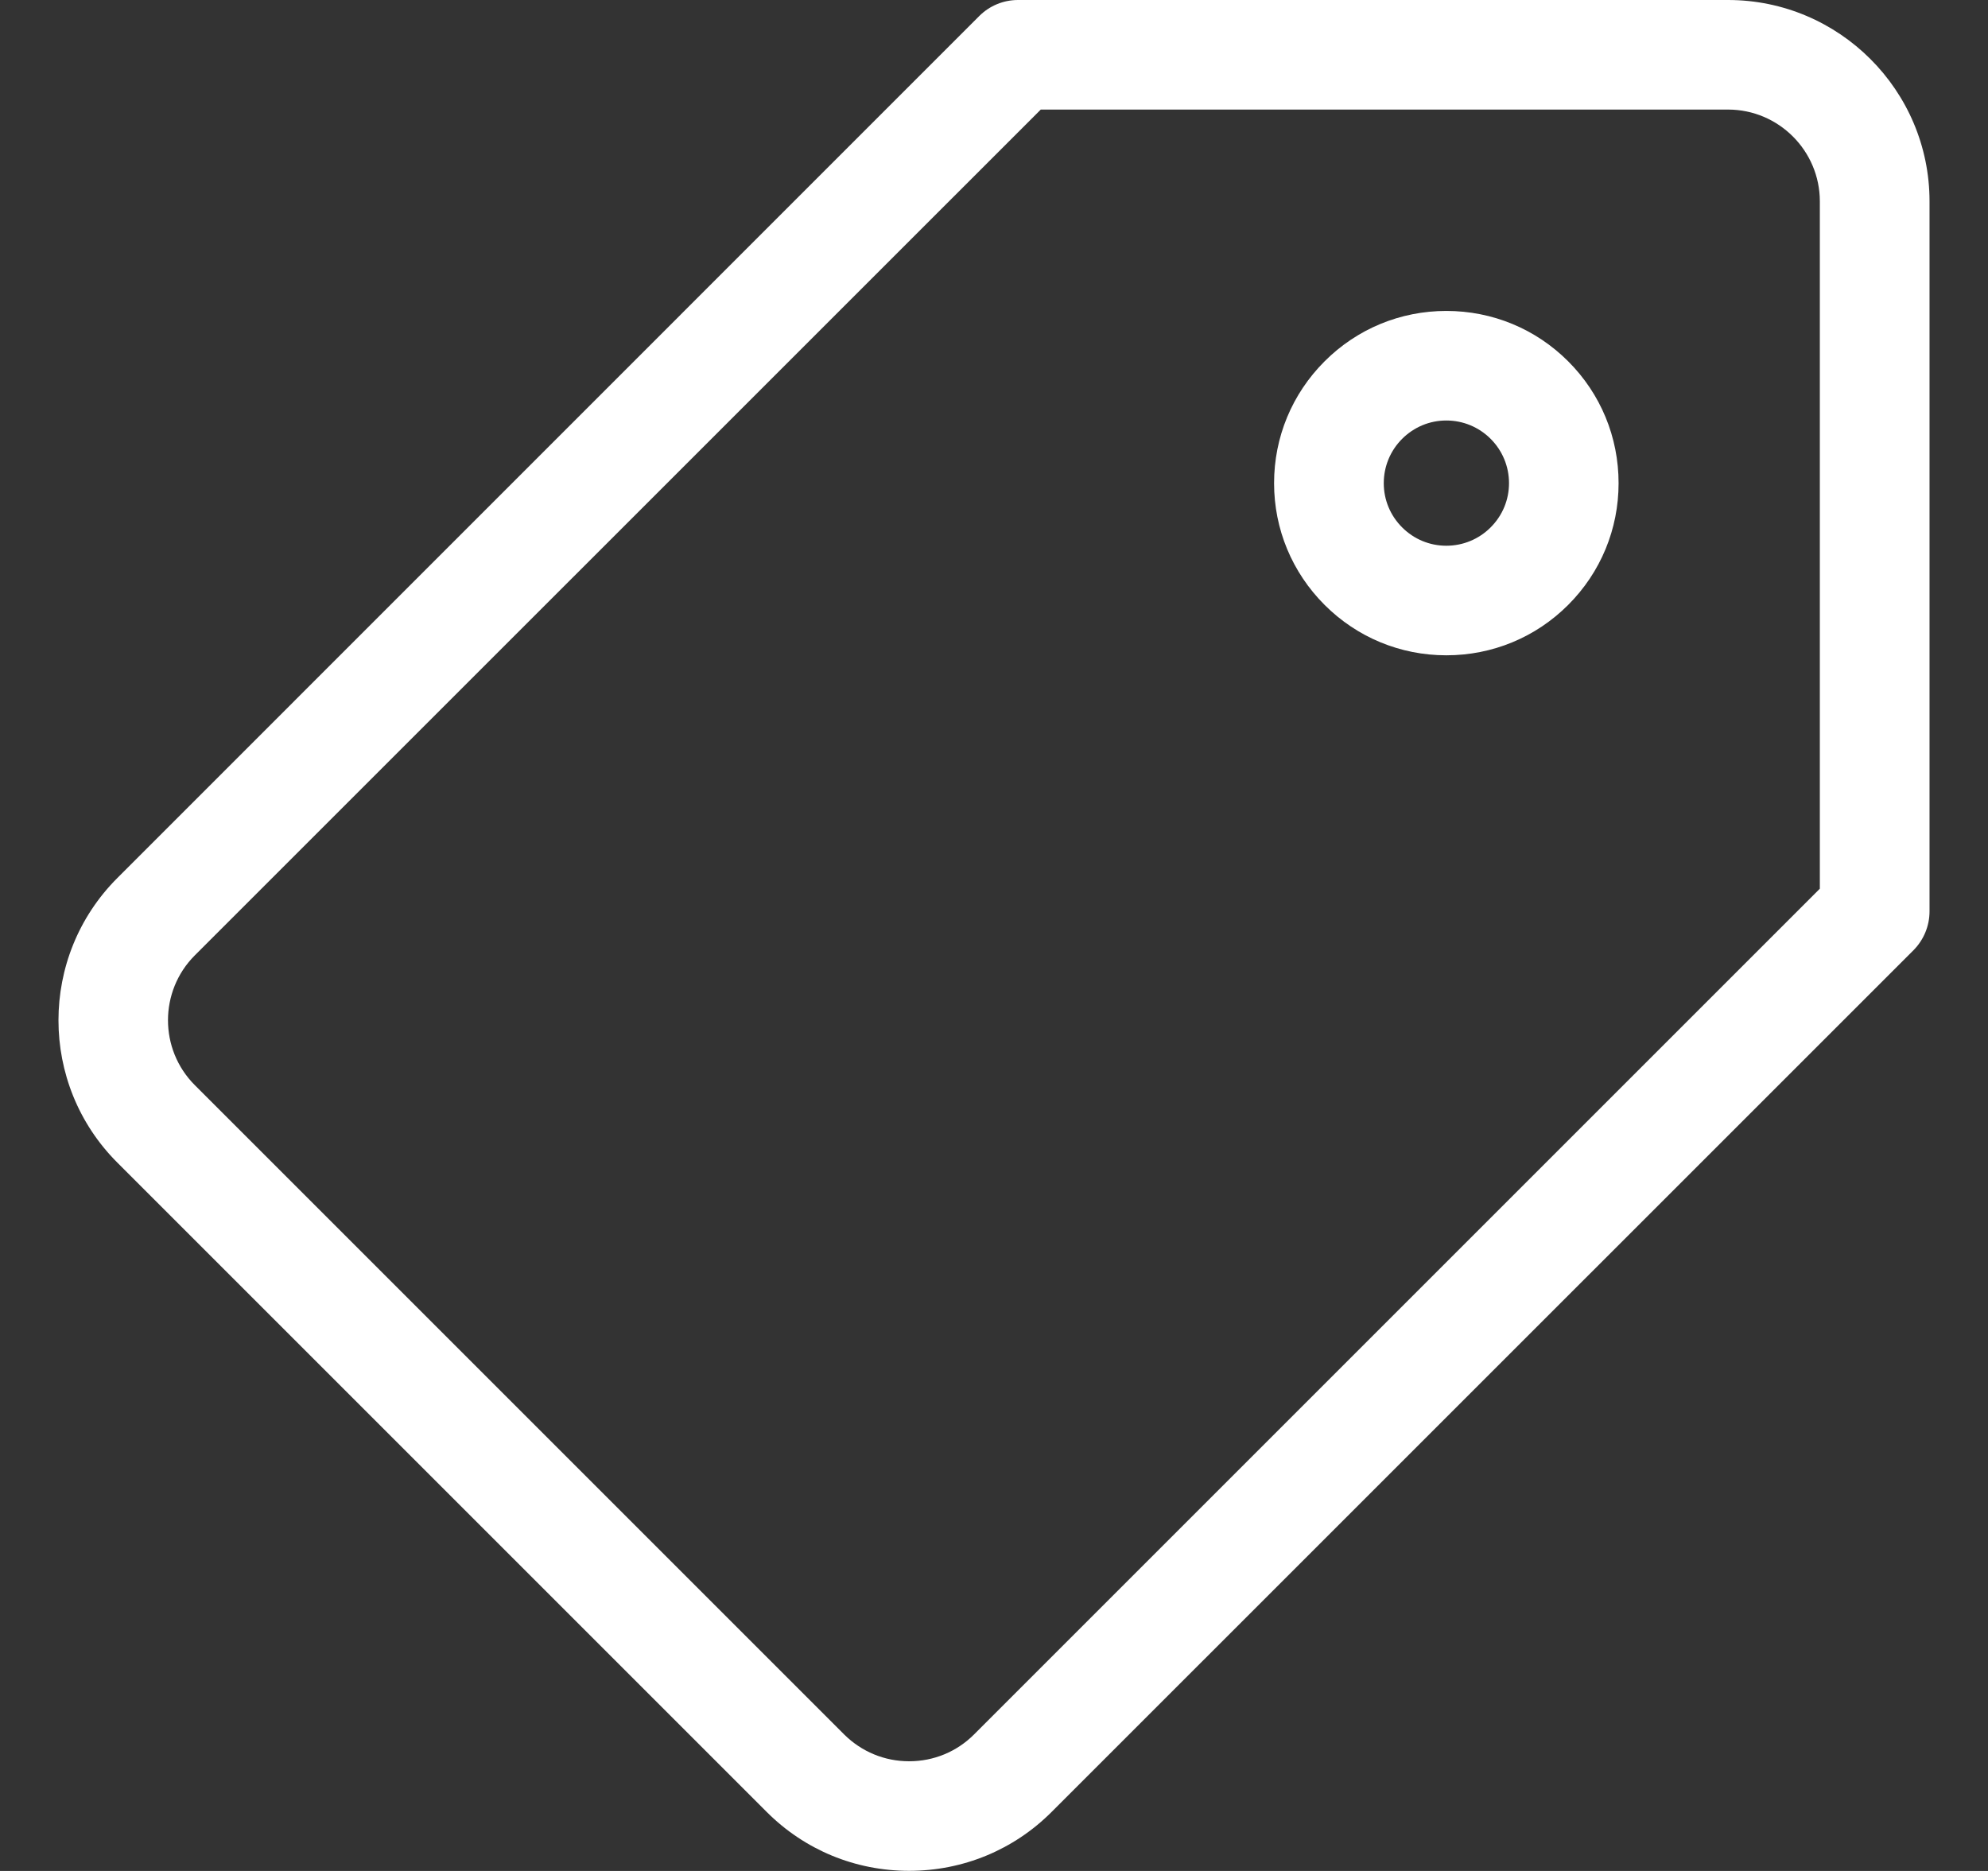 <svg xmlns="http://www.w3.org/2000/svg" width="17" height="16" viewBox="0 0 17 16" fill="none">
<rect x="0" y="0" width="17" height="16" fill="#333333" stroke="none"/>
<g clip-path="url(#clip0_207_3683)">
<path d="M14.777 0H8.705C8.581 0 8.462 0.049 8.374 0.137L1.004 7.508C0.332 8.179 0.332 9.272 1.004 9.943L6.557 15.496C6.881 15.82 7.313 15.999 7.774 15.999H7.774C8.235 15.999 8.668 15.82 8.992 15.496L16.363 8.126C16.45 8.038 16.5 7.919 16.5 7.794L16.5 1.722C16.5 0.773 15.727 0 14.777 0ZM15.562 7.6L8.329 14.833C8.182 14.98 7.985 15.062 7.774 15.062C7.564 15.062 7.367 14.98 7.219 14.833L1.666 9.28C1.36 8.974 1.36 8.476 1.666 8.17L8.9 0.937H14.777C15.21 0.937 15.562 1.29 15.562 1.722L15.562 7.6Z" fill="white"/>
<path d="M12.368 2.659C11.975 2.659 11.605 2.812 11.327 3.09C11.049 3.368 10.895 3.738 10.895 4.132C10.895 4.525 11.049 4.895 11.327 5.173C11.605 5.451 11.975 5.604 12.368 5.604C12.762 5.604 13.132 5.451 13.41 5.173C13.688 4.895 13.841 4.525 13.841 4.132C13.841 3.738 13.688 3.368 13.41 3.09C13.132 2.812 12.762 2.659 12.368 2.659ZM12.747 4.51C12.646 4.611 12.511 4.667 12.368 4.667C12.225 4.667 12.091 4.611 11.99 4.51C11.889 4.409 11.833 4.275 11.833 4.132C11.833 3.989 11.889 3.854 11.99 3.753C12.091 3.652 12.225 3.596 12.368 3.596C12.511 3.596 12.646 3.652 12.747 3.753C12.848 3.854 12.904 3.989 12.904 4.132C12.904 4.275 12.848 4.409 12.747 4.51Z" fill="white"/>
</g>
<defs>
<clipPath id="clip0_207_3683">
<rect width="16" height="16" fill="white" transform="translate(0.5)"/>
</clipPath>
</defs>
</svg>